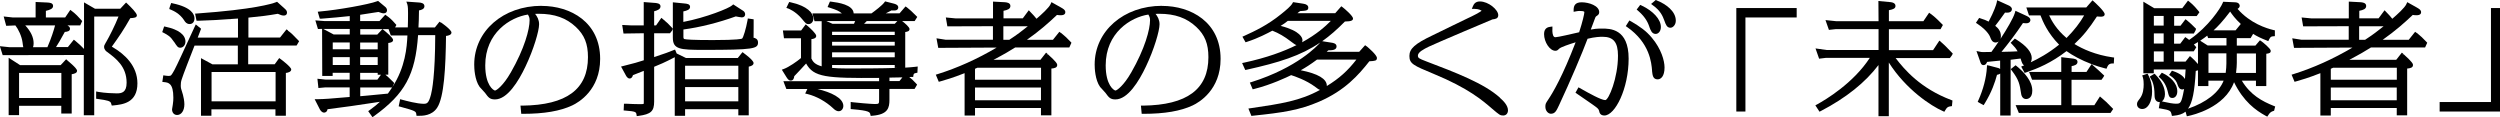 <?xml version="1.0" encoding="UTF-8"?>
<svg id="_レイヤー_2" data-name="レイヤー 2" xmlns="http://www.w3.org/2000/svg" viewBox="0 0 326.38 15.32">
  <defs>
    <style>
      .cls-1 {
        fill: #000;
        stroke-width: 0px;
      }
    </style>
  </defs>
  <g id="_レイヤー_1-2" data-name="レイヤー 1">
    <g>
      <path class="cls-1" d="M14.83,6.23c-.11-.06-.17-.11-.23-.14.97-1.35,1.56-2.22,2.41-3.72.5-.03.86-.06.86-.37,0-.29-.77-1.06-1.23-1.5l-.18-.17-.76.81h-3.3l-1.43-.83v6.08c-.28-.3-.75-.75-1.14-1.06l-.19-.15-.78.97h-1.55c.31-.47.55-.89,1.15-1.98.34-.02.68-.11.68-.41,0-.22-.14-.31-.33-.44h0s1.66,0,1.66,0l.26-.57-.11-.12c-.31-.36-.78-.85-1.23-1.18l-.21-.16-.67.99h-2.52v-.86c.52-.13.94-.27.94-.64,0-.41-.46-.43-.76-.45l-1.52-.07v2.02H1.66s-1.18-.13-1.18-.13l.33,1.22,1.2-.05c.38.49.82,1.39.93,2.2.04.29.06.49.1.64h-1.83s-1.23-.13-1.23-.13l.37,1.17,10.59-.02h0s0,7.87,0,7.87h1.36V2.16h3.17c-.46,1.17-1.19,2.6-1.58,3.27l-.09.15c-.17.3-.21.38-.21.54,0,.35.26.58.41.67,1.13.84,2.53,1.89,2.53,4.01,0,1.28-.66,1.39-1.28,1.39-.39,0-1.57-.04-2.4-.19l-.3-.06v.95l.28.04c1.21.17,1.63.25,1.69.62l.07.23.24-.02c1.16-.12,3.11-.31,3.11-2.88,0-2.3-1.69-3.8-3.11-4.65ZM3.31,3.32h3.88c-.18.67-.48,1.63-1,2.84h-1.88c.06-.15.08-.32.08-.52,0-.76-.37-1.54-1.09-2.32Z"/>
      <path class="cls-1" d="M8.81,7.88l-.18-.14-.71.76H2.62l-1.49-.96v7.49h1.36v-1.22h5.51v1.01h1.36v-5.13c.35-.06.7-.15.7-.46,0-.33-1.25-1.33-1.27-1.34ZM8.01,9.52v3.27H2.49v-3.27h5.51Z"/>
      <path class="cls-1" d="M24.06,2.69c.13.19.31.45.7.45s.63-.3.63-.74c0-.51-.37-1.44-2.83-1.96l-.21-.05-.2.56-.05.23.22.09c.34.15,1.15.49,1.75,1.42Z"/>
      <path class="cls-1" d="M22.73,5.47c.38.58.49.76.8.76.38,0,.68-.35.68-.8,0-.89-.91-1.58-2.56-1.93l-.22-.05-.25.74.19.1c.55.29.88.46,1.35,1.18Z"/>
      <path class="cls-1" d="M37.6,3.97l-.19-.14-.85,1.07h-4.13v-2.6c1.81-.18,2.52-.27,3.84-.5.32.15.56.23.77.23.41,0,.43-.31.43-.37,0-.25-.13-.38-.32-.55l-.98-.88-.14.06c-.54.21-2.89.94-10.28,1.47l-.28.02.19.93h.21c1.46-.05,2.71-.1,5.2-.29v2.49h-5.26c.08-.21.17-.44.31-.81l.13-.35-.69-.56-.14.29c-.12.25-.37.8-.68,1.47-.69,1.5-1.63,3.56-1.96,4.17-.41.74-.46.79-.73.79-.13,0-.2,0-.48-.04l-.25-.04-.13.86.26.03c.53.06,1.18.13,1.18,2.03,0,.21-.01.55-.07.91-.01.05-.1.54-.1.61,0,.44.27.74.66.74.56,0,.95-.57.95-1.4,0-.39-.11-.98-.19-1.25-.27-.84-.28-.88-.28-1.21,0-.2.01-.47.12-.79.13-.46,1.27-3.38,1.65-4.34l.03-.07h5.65v2.45h-3.31l-1.5-.81v7.52h1.36v-.84h8.36v.84h1.36v-5.59c.28-.03.7-.14.7-.46s-1.35-1.33-1.37-1.34l-.2-.14-.59.81h-3.46v-2.45h6.32l.33-.56-.13-.14c-.77-.81-.94-.96-1.35-1.25ZM27.62,13.23v-3.83h8.36v3.83h-8.36Z"/>
      <path class="cls-1" d="M57.57,2.96l-.19-.13-.61.76h-2.14c.04-.72.06-1.15.07-2.23.33-.06.71-.18.71-.55,0-.41-.47-.46-.66-.48l-1.7-.12.13.36c.09.25.09.84.09,1.15,0,.83-.01,1.38-.03,1.86h-1.66l.17-.32-.11-.13c-.55-.63-.82-.84-1.16-1.08l-.18-.13-.76.83h-2.52v-.82c.39-.06,1.1-.17,1.67-.26.3-.05.57-.09.72-.11.37.13.51.18.69.18.26,0,.43-.16.43-.4,0-.22-.18-.41-.27-.47l-.9-.75-.14.05c-1.09.41-5.06,1.12-7.44,1.33l-.3.03.27.91h.2c1.31-.1,2.61-.22,3.71-.34v.65h-3.3s-1.19-.09-1.19-.09l.34,1.13.54-.02.02,6.14h1.36v-.41h2.22v.89h-3.16s-1.05-.11-1.05-.11l.13,1.21.89-.08h3.19v1.25c-2.79.24-3.17.27-4.17.29h-.4s.69,1.35.69,1.35c.05.09.25.4.54.4.12,0,.38-.05.45-.44,1.22-.14,4.71-.63,6.84-.97-.38.36-.75.66-1.33,1.08l-.2.14.56.79.21-.15c4.02-2.9,5.38-5.39,5.74-10.56h2.24c-.01,5.25-.42,7.25-.55,7.74-.29,1.11-.5,1.22-.95,1.22-.85,0-2.28-.38-2.82-.53l-.26-.07-.19.93.23.06c2.01.54,2.02.61,2.07.97l.03.21h.22c.57,0,1.76,0,2.46-1.04.93-1.39,1.12-5.31,1.17-9.39.29-.03.71-.13.71-.44,0-.38-1.31-1.28-1.37-1.32ZM49.74,9.75l-.47.65h-2.25v-.89h2.29v.25h.43ZM47.02,8.49v-1.03h2.29v1.03h-2.29ZM47.02,6.44v-.89h2.29v.89h-2.29ZM47.02,11.42h4.17c-.17.27-.35.53-.55.8-.51.06-1.73.17-2.71.26l-.9.08v-1.14ZM53.19,4.61c-.07,1.57-.27,4.15-1.97,6.77l.25-.54-.12-.12c-.51-.51-.75-.74-1.03-.97h.37v-4.14c.33-.03.63-.13.63-.39,0-.3-1.01-1.12-1.21-1.28l-.18-.14-.68.72h-2.22v-.72h3.7l.29.83h2.19ZM45.66,5.54v.89h-2.22v-.89h2.22ZM45.66,7.46v1.03h-2.22v-1.03h2.22ZM45.66,3.78v.72h-2.1l-1.35-.72h3.45Z"/>
      <path class="cls-1" d="M70.7.76c-5.01,0-8.79,3.3-8.79,7.67,0,.45.05,2,.71,2.92.04.06.18.2.32.35.12.12.32.34.38.42.43.59.62.86,1.3.86,1.61,0,3.06-2.34,3.99-4.31,1.06-2.22,1.77-4.64,1.77-5.5,0-.59-.26-1.04-.52-1.36.14,0,.3-.01.49-.01,2.04,0,3.57.54,4.82,1.71,1.13,1.06,1.59,2.21,1.59,3.95,0,4.19-2.79,6.26-8.54,6.33h-.27s.1,1.07.1,1.07h.23c2.76,0,4.86-.36,6.43-1.1.85-.4,3.64-2.03,3.64-6.07,0-4.78-3.84-6.92-7.65-6.92ZM66.66,9.5c-.94,1.65-1.84,2.32-2.04,2.32-.21-.03-1.27-.7-1.27-3.29,0-4.26,3.27-6.28,5.57-6.63.18.3.22.47.22.74,0,1.18-.65,3.68-2.47,6.85Z"/>
      <path class="cls-1" d="M97.12,6.94l-.19-.13-.61.76h-6.77l-1.21-.59-.21-.51-.23.09c-.49.2-1.13.45-2.5.89v-3.11h2.07l.29-.37.1-.21-.15-.16c-.41-.44-.62-.66-1.16-1.1l-.21-.17-.69.99h-.25v-1.85c.41-.1.83-.26.83-.64,0-.41-.53-.44-.88-.46l-1.31-.1v3.05h-1.57l-1.24-.06.17,1.12,2.65-.04v3.53c-.89.29-1.12.35-2.66.74l-.31.08.65,1.19c.05.1.23.37.46.37.29,0,.39-.25.44-.44.27-.11.82-.33,1.24-.49l.18-.07v3.98c0,.13,0,.3-.02.33-.01.01-.08.04-.42.04-.6,0-1.33-.03-1.9-.06h-.25s-.04.88-.04.88l.24.02c1.31.1,1.38.19,1.43.48l.04.24.24-.03c1.62-.22,2.03-.61,2.03-1.87v-4.54c.6-.24,1.4-.57,2.69-1.25v7.65h1.35v-.86h6.95v.8h1.36v-6.36c.28-.06.63-.17.63-.47,0-.38-1.25-1.27-1.26-1.28ZM96.39,11.37v1.86h-6.95v-1.86h6.95ZM89.44,10.35v-1.77h6.95v1.77h-6.95Z"/>
      <path class="cls-1" d="M98.38,4.91c0-.34,0-.97.01-1.45,0-.32,0-.59,0-.72v-.22l-.76-.11-.04.24c-.19,1.07-.55,2.26-.71,2.39-.06.03-.53.19-3.82.19-2.65,0-3.47-.07-3.71-.13q-.13-.03-.13-.28v-.97c2.13-.28,4.6-.9,6.84-1.71.21.04.65.13.79.13.26,0,.43-.16.43-.4,0-.19-.1-.36-.26-.46l-1.3-.84-.14.13c-.39.37-3.39,1.59-6.37,2.16v-1.37c.48-.1.88-.24.88-.59,0-.38-.42-.42-.75-.45l-1.5-.15v4.61c0,1.53.91,1.6,4.05,1.6,6.55,0,7.07-.15,7.07-.97,0-.44-.34-.58-.62-.63Z"/>
      <path class="cls-1" d="M118.18,8.82v-4.64c.28-.04.56-.1.56-.39,0-.24-.58-.75-.97-1.04h1.64l.34-.54-.14-.14c-.43-.45-.95-.92-1.2-1.1l-.19-.13-.78.9h-1.8c.29-.15.53-.27.69-.35l.06-.03c.39.02.61.03.76-.11.05-.05.12-.14.12-.28,0-.33-.37-.44-.55-.49l-1.17-.3-.1.14c-.27.37-1.2,1.09-1.68,1.43h-2.32c-.06-1.15-2.08-1.42-2.85-1.52l-.25-.03-.31.72.26.08c.93.3,1.23.43,1.61.75h-3.85l.28,1.02h.93v5.89c-.87-.24-1.15-.6-1.34-1.01v-2.54c.3-.03.63-.13.63-.42s-.77-1-1.17-1.34l-.2-.17-.6.8h-2.38l.14,1.02h2.22v2.58c-.51.44-1.59,1.18-2.21,1.41l-.29.11.59.95c.15.23.29.47.57.47.36,0,.44-.34.46-.57.31-.32,1.12-1.18,1.55-1.66.98,1.79,2.61,1.94,9.53,1.88v.43h-12.5l.39,1.02h2.74l-.28.59.3.07c1.16.28,2.41.98,3.34,1.85.15.15.41.39.73.39.4,0,.61-.36.61-.69,0-1.04-1.61-1.79-3.38-2.21h8.05v1.34c0,.59,0,.62-.58.62-.48,0-2.61-.19-2.85-.23l-.28-.04v.93l.23.02c2.22.18,2.27.39,2.33.66l.05.21.22-.02c2.06-.16,2.23-1.05,2.23-2.1v-1.4h3.28l.33-.56-.12-.14c-.38-.42-.67-.68-.9-.85.1,0,.2-.01.31-.02h.2s.03-.21.03-.21c.03-.2.08-.25.33-.3l.19-.04.04-.81-.3.04c-.35.04-.81.08-1.34.11ZM116.81,3.11h-4.01c.1-.1.22-.21.36-.36h3.99l-.34.36ZM108.63,4.57v-.43h8.18v.43h-8.18ZM108.63,5.95v-.49h8.18v.49h-8.18ZM108.63,7.48v-.65h8.18v.65h-8.18ZM111.48,3.11h-2.79l-.81-.36h3.76c-.05.12-.1.24-.15.36ZM108.63,8.86v-.37h8.18v.37h.45c-2.24.08-5.18.08-6.68.08-.82,0-1.49-.03-2.04-.08h.1ZM116.12,10.58v-.45h.14c.74-.01,1.2-.02,1.55-.03l-.38.48h-1.32Z"/>
      <path class="cls-1" d="M104.7,2.47l.1.12c.38.45.47.56.74.56.42,0,.65-.37.65-.71,0-.72-.78-1.66-2.97-2.14l-.19-.04-.37.77.26.09s.94.34,1.78,1.35Z"/>
      <path class="cls-1" d="M138.5,4.3l-.2-.15-.84,1.05h-3.4c1.76-1.25,2.87-2.25,3.93-3.25.17.03.33.04.5.04.52,0,.59-.25.59-.4,0-.29-.25-.43-.58-.62l-1.23-.69-.11.25c-.21.48-1.19,1.36-1.84,1.92-.26-.33-.49-.57-.81-.9l-.2-.21-.78,1.05h-2.52v-.98c.5-.1.9-.23.9-.63,0-.44-.53-.47-.73-.49l-1.54-.08v2.19h-4.91s-1.25-.12-1.25-.12l.2,1.16,5.95-.02v1.77h-6.16s-1.21-.19-1.21-.19l.23,1.25,7.63-.04c-2.54,1.5-5.13,2.66-7.69,3.46l-.26.08.39.93.32-.09c.55-.16,1.46-.41,3.05-1.04v5.53h1.36v-.98h8.61v.96h1.36v-6.11c.42-.04.76-.12.76-.46,0-.17-.09-.39-1.23-1.42l-.19.17.17-.19-.2-.18-.74.94h-6.13c1.31-.68,2.3-1.27,2.83-1.61h7.07l.28-.62-.11-.12c-.39-.43-.79-.8-1.27-1.18ZM135.9,10.41h-8.61v-1.43c.07-.03.15-.07.31-.14h8.31v1.57ZM135.9,11.43v1.66h-8.61v-1.66h8.61ZM134.18,3.43c-.74.6-1.38,1.09-2.42,1.77h-.77v-1.77h3.19Z"/>
      <path class="cls-1" d="M151.7.76c-5.01,0-8.79,3.3-8.79,7.67,0,.45.05,2,.71,2.92.04.06.18.2.32.35.12.12.32.34.38.42.43.59.62.86,1.3.86,1.61,0,3.06-2.34,3.99-4.31,1.06-2.22,1.77-4.64,1.77-5.5,0-.59-.26-1.04-.52-1.36.14,0,.3-.01.49-.01,2.04,0,3.57.54,4.82,1.71,1.13,1.06,1.59,2.21,1.59,3.95,0,4.19-2.79,6.26-8.54,6.33h-.27s.1,1.07.1,1.07h.23c2.76,0,4.86-.36,6.43-1.1.85-.4,3.64-2.03,3.64-6.07,0-4.78-3.84-6.92-7.65-6.92ZM147.66,9.5c-.94,1.65-1.84,2.32-2.04,2.32-.21-.03-1.27-.7-1.27-3.29,0-4.26,3.27-6.28,5.57-6.63.18.3.22.47.22.74,0,1.18-.65,3.68-2.47,6.85Z"/>
      <path class="cls-1" d="M178.41,6.05l-.19-.15-.77.86h-4.24c.06-.05.13-.12.21-.19.5,0,1.07-.03,1.07-.51,0-.39-.45-.46-.66-.49l-1.21-.19c.99-.7,1.95-1.54,2.96-2.57.88-.01,1.06-.16,1.06-.4,0-.33-1.13-1.3-1.35-1.46l-.18-.13-.79.9h-4.93s.09-.07.13-.11l.21-.16c.8-.05,1.07-.07,1.07-.46,0-.27-.25-.46-.68-.51l-1.31-.2-.08.15c-.19.36-.82.89-1.47,1.41-1.79,1.45-3.39,2.19-4.81,2.84l-.25.11.41.73.19-.06c1.44-.46,2.7-1.13,3.3-1.45h.02c.82.32,1.57.76,2.36,1.37l.08.06c.37.28.53.4.7.45-1.69.84-3.9,1.65-6.8,2.28l-.3.06.41.91.2-.04c4.22-.94,7.02-1.81,9.59-3.55-.38.44-2.99,3.27-8.93,5.15l-.26.08.37.88.21-.05c2.21-.55,4.31-1.55,4.81-1.8.42.13,1.96.64,3.17,1.55.24.19.42.32.6.38-2.63,1.44-5.08,1.8-8.93,2.37l-.42.06.39.96.19-.02c3.95-.41,6.09-.73,8.66-1.84,3.35-1.45,5.14-3.47,6.55-5.27.74-.04.99-.06.99-.43,0-.4-1.13-1.35-1.35-1.54ZM169.82,9.17c.61-.34,1.29-.77,2.12-1.39h5.14c-1.14,1.47-2.23,2.45-3.86,3.45,0-.01,0-.02,0-.03,0-.9-1.15-1.58-3.41-2.03ZM167.19,3.38c.37-.23.64-.41.94-.66h5.62c-.72.73-1.86,1.76-3.76,2.8.03-.09.05-.18.05-.28,0-.27-.22-1.18-2.84-1.86Z"/>
      <path class="cls-1" d="M195.83,12.76c-2.07-1.87-5.74-3.27-9.66-4.76-.91-.35-1.06-.43-1.06-.74,0-.45.75-.84,1.45-1.18.83-.41,8.26-3.54,8.29-3.55.35-.04.75-.09.75-.55,0-.71-1.28-1.79-2.39-1.79-.58,0-.79.32-.92.63l-.14.34h.37c.51.01.79.15.91.25-.29.22-1.14.67-1.83.98-.28.13-1.01.49-1.82.88-1.12.54-2.38,1.16-2.81,1.37-2.25,1.07-2.97,1.72-2.97,2.66,0,1.03.54,1.25,3.16,2.34,4.54,1.87,6.4,3.48,7.66,4.57.91.77,1.02.87,1.42.87.38,0,.63-.27.63-.68,0-.63-.59-1.23-1.04-1.62Z"/>
      <path class="cls-1" d="M216.3.05l-.14-.05-.61.52.26.19c.95.68,1.25,1.36,1.48,1.99.19.53.33.92.79.92.33,0,.7-.38.7-.92,0-1.23-1.28-2.17-2.48-2.64Z"/>
      <path class="cls-1" d="M209.11,3.73c-.64,0-1.04.05-1.43.13.21-.59.54-1.47.59-1.57.06-.12.09-.15.14-.18.19-.12.37-.23.37-.52,0-.84-1.34-1.29-2.3-1.29-.89,0-1.02.5-1.04.93v.31s.38-.07.38-.07c.12-.02.23-.04.39-.04.63,0,.63.11.63.16,0,.21-.23,1.25-.68,2.62l-.13.03c-.66.15-2.65.62-2.97.62-.09,0-.15-.03-.2-.08-.17-.18-.22-.64-.19-1.01v-.31s-.29.04-.29.04c-.22.03-.8.12-.8.94,0,1.07.76,2.19,1.47,2.19.23,0,.31-.08.5-.27.23-.22,1.31-.58,2.15-.84-1.68,4.38-2.94,6.53-3.55,7.44l-.04.06c-.32.48-.36.55-.36.92,0,.54.38.91.72.91.54,0,.72-.38,1.05-1.08,1.5-3.2,3.09-6.96,3.74-8.71.95-.24,1.68-.26,1.95-.26,1.43,0,2.02.72,2.02,2.47,0,2.91-1.22,5.8-1.66,5.8-.52,0-2.17-.92-3.05-1.42l-.45-.25-.39.71.49.33c.7.48,1.24.85,1.75,1.21.65.46.79.57.85.84.03.16.11.59.68.59,1.4,0,3.17-3.5,3.17-7.43s-2.45-3.92-3.49-3.92Z"/>
      <path class="cls-1" d="M215.32,3.5l.03.07c.14.38.31.86.8.86.33,0,.68-.32.68-.91,0-.98-.99-2.08-2.52-2.8l-.18-.08-.46.61.18.15c1.07.92,1.33,1.69,1.48,2.1Z"/>
      <path class="cls-1" d="M212.93,2.79l-.21-.12-.47.74.2.14c2.94,2.06,3.15,4.67,3.23,5.65v.07c.06.54.11,1.09.73,1.09.43,0,.9-.41.9-1.55,0-.88-.43-2.42-1.64-3.86-.76-.93-1.65-1.53-2.73-2.16Z"/>
      <polygon class="cls-1" points="226.68 14.56 227.87 14.56 227.87 2.28 234.56 2.28 234.56 1.05 226.68 1.05 226.68 14.56"/>
      <path class="cls-1" d="M254.84,7.2l.1-.2-.14-.15c-.73-.78-1.17-1.18-1.4-1.37l-.21-.18-.82,1.24h-5.77v-2.73h6.74l.31-.55-.13-.13c-.7-.72-1.05-1.02-1.46-1.32l-.21-.15-.75,1.11h-4.5v-1.44c.6-.11.86-.24.86-.56,0-.18-.1-.42-.62-.49l-1.61-.15.02,2.64h-5.49s-1.44-.15-1.44-.15l.45,1.28.91-.1h5.57v2.73h-6.74s-1.49-.21-1.49-.21l.47,1.34.91-.11h5.71c-2.17,3.33-5.78,5.47-6.87,6.07l-.24.13.54.83.2-.1c3.26-1.7,5.78-3.71,7.5-5.99v6.68h1.35v-7.01c2.25,3.54,5.54,5.68,7.05,6.34l.2.09.11-.19c.26-.45.4-.47.69-.52l.19-.03.07-.73-.18-.07c-4-1.52-6.07-3.94-7.24-5.47h7.08l.27-.36Z"/>
      <path class="cls-1" d="M270.84,5.73c1.12-1.04,1.89-2,2.92-3.58.18.02.31.03.47.03s.54,0,.54-.33c0-.38-1.38-1.63-1.4-1.64l-.19-.17-.81.93h-7.83l.35,1.04h1.5c.3.78.93,2.3,2.43,3.82-1.39,1.13-2.75,1.86-3.7,2.3.08-.14.13-.32.13-.54,0-.78-.69-1.6-2.04-2.45l-.17-.1-.55.55.18.18c.34.34.52.56.73.93-.48.03-1,.05-2.1.07.81-.98,1.88-2.37,2.8-3.76.11.01.25.03.4.03.55,0,.57-.35.57-.42,0-.3-.3-.44-.45-.52l-1.5-.69-.08.28c-.2.68-1.04,2.11-1.87,3.38.03-.1.05-.22.05-.35,0-.68-.39-1.07-.74-1.35.32-.41.71-.92,1.28-1.73.31.03.6.02.77-.14.08-.08.13-.18.13-.3,0-.29-.35-.46-.45-.5l-1.48-.67-.06.31c-.04.21-.32,1.11-1.05,2.48-.33-.17-.58-.27-1.06-.42l-.18-.06-.42.64.21.14c1.37.91,1.64,1.68,1.67,1.77.11.32.29.66.7.66.15,0,.28-.05.39-.13-.35.53-.69,1.01-.95,1.36-1.14.03-1.27.03-1.51-.03l-.44-.09.47,1.33c.08.25.16.51.45.51.26,0,.38-.19.47-.42.41-.05,1.22-.13,1.7-.17v1.1c-.12-.11-.3-.15-.39-.17l-1.02-.27-.3-.06-.02.31c-.08,1.34-.47,2.85-1.11,4.27l-.09.21.77.43.13-.2c.94-1.52,1.36-2.8,1.62-3.76.14-.03.31-.07.42-.17v5.48h1.36v-7.28c.64-.07.84-.1,1.3-.16.16.54.26.8.47.89-.05.02-.09.04-.13.05l-.26.11.45.83.2-.07c1.49-.51,3.27-1.24,5.27-2.78.75.55,1.92,1.19,3.27,1.7l-.67,1.02h-1.94v-.76c.35-.06.77-.18.77-.55s-.39-.42-.8-.46l-1.32-.16v1.93h-4.2l.39,1.02h3.81v3.31h-5.96l.42,1.02h11.97l.35-.52-.14-.14c-.68-.71-.88-.89-1.37-1.3l-.22-.19-.73,1.14h-2.98v-3.31h3.91l.25-.35.11-.2-.16-.15c-.3-.28-.7-.67-1.29-1.17l-.21-.18c.56.21,1.15.4,1.75.55l.21.05.08-.2c.17-.42.41-.47.65-.49h.22s.04-.77.04-.77l-.23-.03c-2.21-.32-3.87-1.08-4.94-1.73ZM272.09,2.01c-.53.95-1.3,1.94-2.3,2.95-1.32-1.11-1.96-2.27-2.27-2.95h4.57Z"/>
      <path class="cls-1" d="M264.53,12.93c.08,0,.79-.03.79-1.09,0-1.28-1.1-2.44-2.02-3.19l-.16-.13-.64.51.15.19c.94,1.22,1.03,1.81,1.21,3,.06.44.3.71.66.71Z"/>
      <path class="cls-1" d="M282.98,11.85c.17.71.22.94.64.94.3,0,.63-.27.63-.86,0-1.1-.99-1.95-1.84-2.35l-.18-.09-.41.52.17.16c.2.18.73.67.99,1.68Z"/>
      <path class="cls-1" d="M280.37,9.61l-.7.24.08.23c.1.32.11.68.11.93,0,.52-.05,1.27-.51,1.87-.28.36-.36.48-.36.72,0,.37.28.63.68.63.76,0,1.29-.95,1.29-2.3,0-.81-.17-1.53-.5-2.14l-.1-.18Z"/>
      <path class="cls-1" d="M292.64,10.53h1.88v.71h1.35v-4.22c.38-.05.58-.1.58-.39s-1.11-1.18-1.23-1.25l-.18-.12-.59.69h-2.43v-.97h1.8l.33-.56c.48.31,1,.56,1.76.86l.22.09.1-.21c.19-.39.31-.4.54-.42l.22-.02v-.76l-.19-.04c-.88-.21-3.04-.87-4.68-2.76.25-.14.28-.32.28-.41,0-.04-.02-.42-.58-.45l-1.58-.07-.07.17c-.29.72-1.91,3.1-4.2,4.69l-.18.12c-.1-.09-.2-.17-.3-.23l-.2-.14-.65.86h-.81v-1.32h2.58l.23-.42.06-.2-.13-.13c-.31-.31-.69-.69-1.05-.97l-.2-.15-.65.85h-.83v-1.26h2.94l.36-.5-.11-.15c-.15-.2-.71-.85-1.18-1.21l-.2-.16-.75.99h-3.66l-1.42-.85v9.35h1.36v-.5h4.16c-.04.5-.07.91-.09,1.24-.22-.36-.67-.73-1.52-1.02l-.18-.06-.37.55.21.14c.61.42.8.82.86,1.04.12.34.25.72.65.72.07,0,.15-.02.24-.06-.04.25-.08.45-.14.71-.25,1.17-.39,1.21-.94,1.21-.33,0-.94-.1-1.82-.3h0c.24-.16.4-.51.4-.95,0-.84-.41-1.69-1.22-2.53l-.14-.14-.63.38.12.21c.18.3.51.86.51,2.21,0,.23.02.93.69.91l-.13.8.24.04c1.26.21,1.31.3,1.42.75l.05.21.22-.02c.64-.06,1.15-.2,1.56-.53l.17.6.23-.05c.49-.1,4.72-1.06,5.93-4.4,1.23,2.53,2.84,3.68,4.13,4.39l.21.11.13-.2c.23-.37.4-.45.63-.53l.13-.04.14-.56-.2-.08c-1.49-.6-3.02-1.41-4.15-3.28ZM286.62,6.04c-.05-.06-.12-.14-.2-.23l.06-.04c.17-.09.32-.19.47-.28v2.87c-.27-.33-.67-.72-.85-.87l-.2-.17-.57.72h-1.5v-1.34h2.57l.33-.53-.12-.14ZM290.66,6.97v1.31c0,.34-.03.76-.09,1.23h-2.25v-2.55h2.34ZM287.23,5.32c.4-.26.71-.5.93-.67l.11.32h2.4v.97h-2.45l-.99-.63ZM291.87,3.96h-2.88c.5-.45,1.17-1.14,2.16-2.45.26.39.65.93,1.39,1.62l-.68.83ZM294.52,6.97v2.55h-2.6c.07-.51.1-1.06.1-1.31v-1.23h2.51ZM282.47,2.08v1.26h-1.28v-1.26h1.28ZM282.47,4.36v1.32h-1.28v-1.32h1.28ZM282.47,6.71v1.34h-1.28v-1.34h1.28ZM286.67,9.26c.1-.02.2-.05.28-.08v2.06h1.36v-.71h1.99c-.62,1.55-2.25,2.84-4.65,3.66.58-.79.86-2.24,1.01-4.93Z"/>
      <path class="cls-1" d="M315.5,4.3l-.2-.15-.84,1.05h-3.4c1.76-1.25,2.87-2.25,3.93-3.25.17.03.33.04.5.04.52,0,.59-.25.59-.4,0-.29-.25-.43-.58-.62l-1.23-.69-.11.25c-.21.48-1.19,1.36-1.84,1.92-.26-.33-.49-.57-.81-.9l-.2-.21-.78,1.05h-2.52v-.98c.5-.1.9-.23.9-.63,0-.44-.53-.47-.73-.49l-1.54-.08v2.19h-4.91s-1.25-.12-1.25-.12l.2,1.16,5.95-.02v1.77h-6.16s-1.21-.19-1.21-.19l.23,1.25,7.63-.04c-2.54,1.5-5.13,2.66-7.69,3.46l-.26.08.39.93.32-.09c.55-.16,1.46-.41,3.05-1.04v5.53h1.36v-.98h8.61v.96h1.36v-6.11c.42-.04.76-.12.76-.46,0-.17-.09-.39-1.23-1.42l-.19.17.17-.19-.2-.18-.74.94h-6.13c1.31-.68,2.3-1.27,2.83-1.61h7.07l.28-.62-.11-.12c-.39-.43-.79-.8-1.27-1.18ZM312.9,10.41h-8.61v-1.43c.07-.03.15-.07.31-.14h8.31v1.57ZM312.9,11.43v1.66h-8.61v-1.66h8.61ZM311.18,3.43c-.74.6-1.38,1.09-2.42,1.77h-.77v-1.77h3.19Z"/>
      <polygon class="cls-1" points="325.2 1.05 325.2 13.32 318.5 13.32 318.5 14.56 326.38 14.56 326.38 1.05 325.2 1.05"/>
    </g>
  </g>
</svg>
